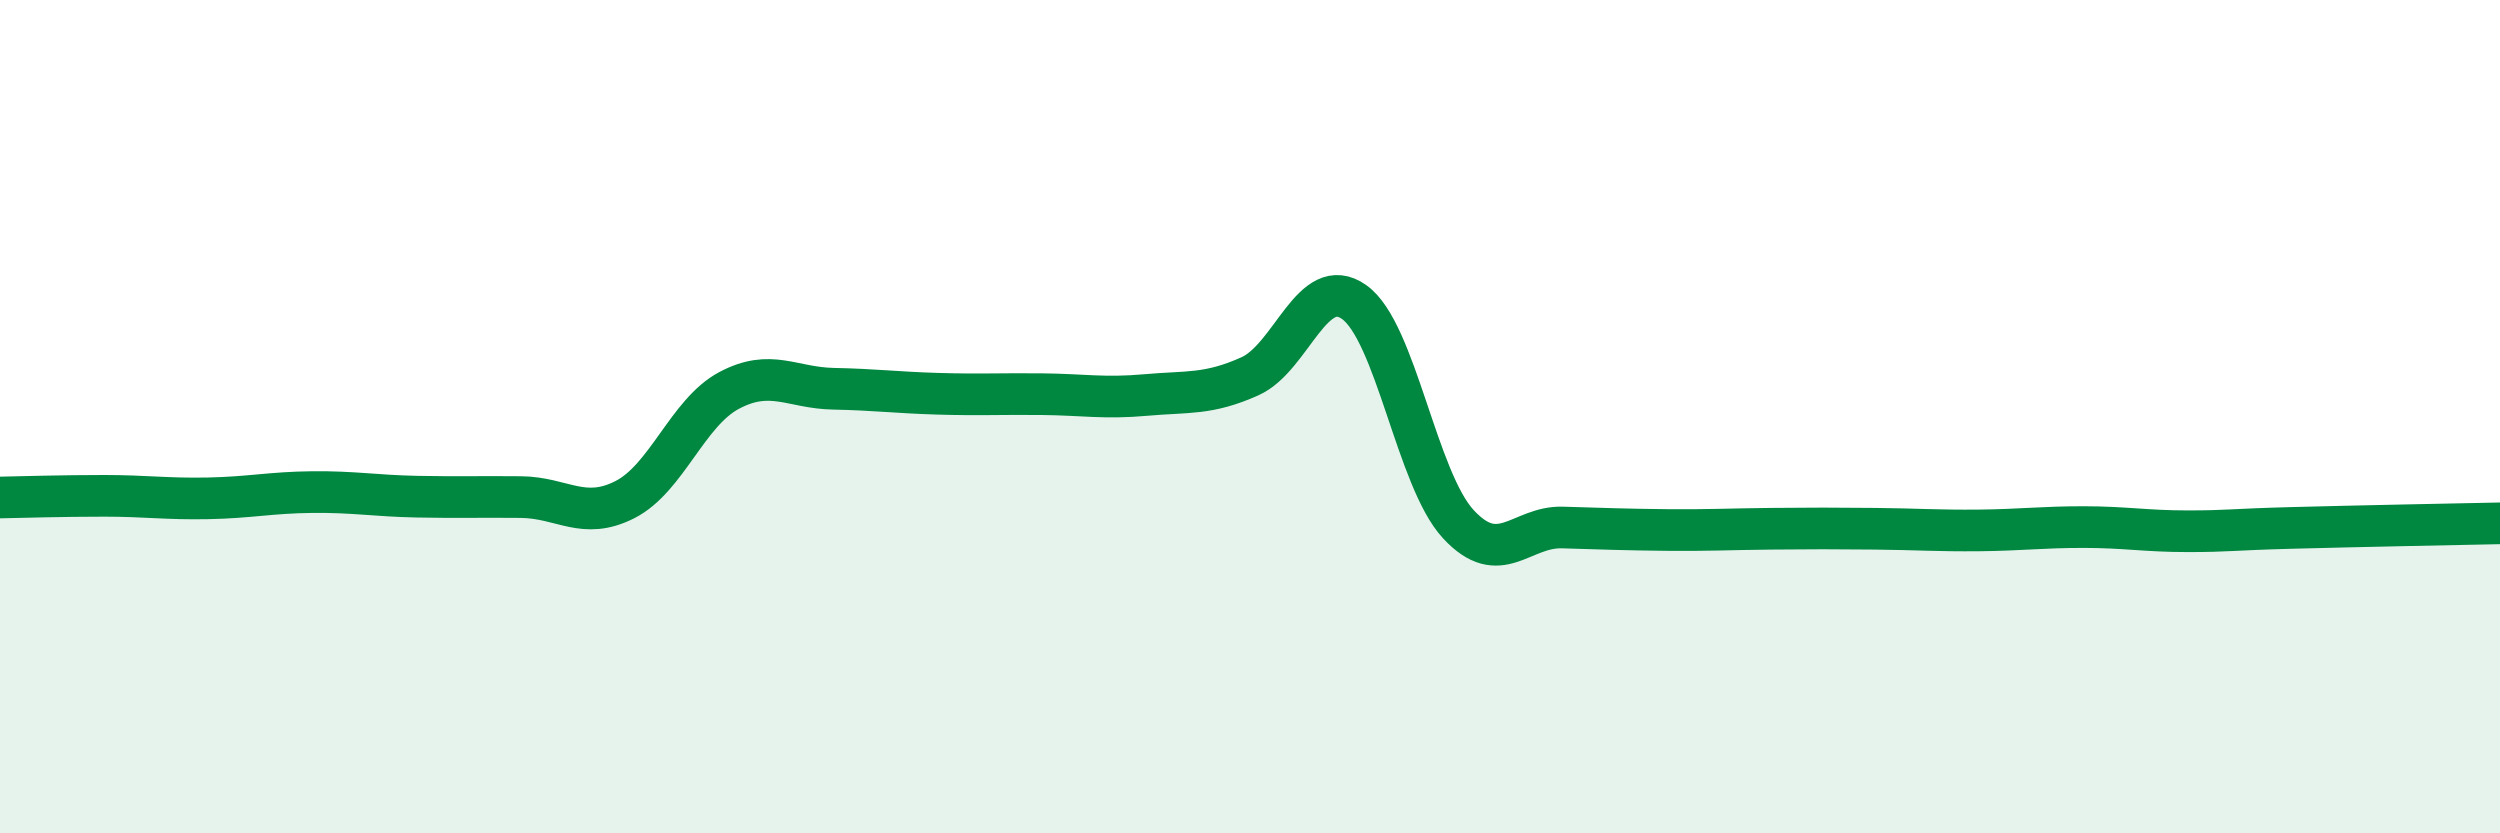 
    <svg width="60" height="20" viewBox="0 0 60 20" xmlns="http://www.w3.org/2000/svg">
      <path
        d="M 0,11.94 C 0.5,11.93 1.5,11.9 2.5,11.9 C 3.5,11.9 4,11.98 5,11.96 C 6,11.94 6.5,11.82 7.5,11.81 C 8.5,11.8 9,11.9 10,11.92 C 11,11.94 11.5,11.92 12.5,11.93 C 13.5,11.94 14,12.5 15,11.99 C 16,11.48 16.5,9.9 17.5,9.37 C 18.5,8.84 19,9.31 20,9.33 C 21,9.35 21.5,9.42 22.5,9.45 C 23.5,9.48 24,9.45 25,9.46 C 26,9.47 26.5,9.57 27.5,9.48 C 28.5,9.39 29,9.48 30,9.03 C 31,8.58 31.5,6.54 32.5,7.25 C 33.5,7.96 34,11.5 35,12.58 C 36,13.66 36.5,12.63 37.5,12.66 C 38.5,12.69 39,12.71 40,12.72 C 41,12.73 41.5,12.7 42.5,12.69 C 43.5,12.68 44,12.68 45,12.69 C 46,12.7 46.5,12.74 47.5,12.73 C 48.5,12.72 49,12.65 50,12.65 C 51,12.65 51.5,12.75 52.5,12.75 C 53.5,12.75 53.5,12.71 55,12.67 C 56.5,12.63 59,12.58 60,12.56L60 20L0 20Z"
        fill="#008740"
        opacity="0.1"
        stroke-linecap="round"
        stroke-linejoin="round"
      />
      <path
        d="M 0,11.94 C 0.5,11.93 1.5,11.9 2.5,11.9 C 3.5,11.9 4,11.98 5,11.96 C 6,11.94 6.5,11.82 7.5,11.81 C 8.5,11.8 9,11.9 10,11.92 C 11,11.94 11.5,11.92 12.5,11.93 C 13.5,11.94 14,12.5 15,11.99 C 16,11.48 16.5,9.9 17.5,9.37 C 18.5,8.84 19,9.31 20,9.33 C 21,9.35 21.5,9.42 22.5,9.45 C 23.5,9.48 24,9.45 25,9.46 C 26,9.47 26.5,9.57 27.5,9.48 C 28.5,9.39 29,9.48 30,9.03 C 31,8.58 31.5,6.54 32.5,7.25 C 33.5,7.96 34,11.5 35,12.58 C 36,13.66 36.5,12.63 37.5,12.66 C 38.5,12.69 39,12.71 40,12.72 C 41,12.73 41.5,12.7 42.5,12.69 C 43.5,12.68 44,12.68 45,12.69 C 46,12.7 46.5,12.74 47.5,12.73 C 48.5,12.72 49,12.65 50,12.65 C 51,12.65 51.5,12.75 52.5,12.75 C 53.5,12.75 53.5,12.71 55,12.67 C 56.5,12.63 59,12.58 60,12.56"
        stroke="#008740"
        stroke-width="1"
        fill="none"
        stroke-linecap="round"
        stroke-linejoin="round"
      />
    </svg>
  
